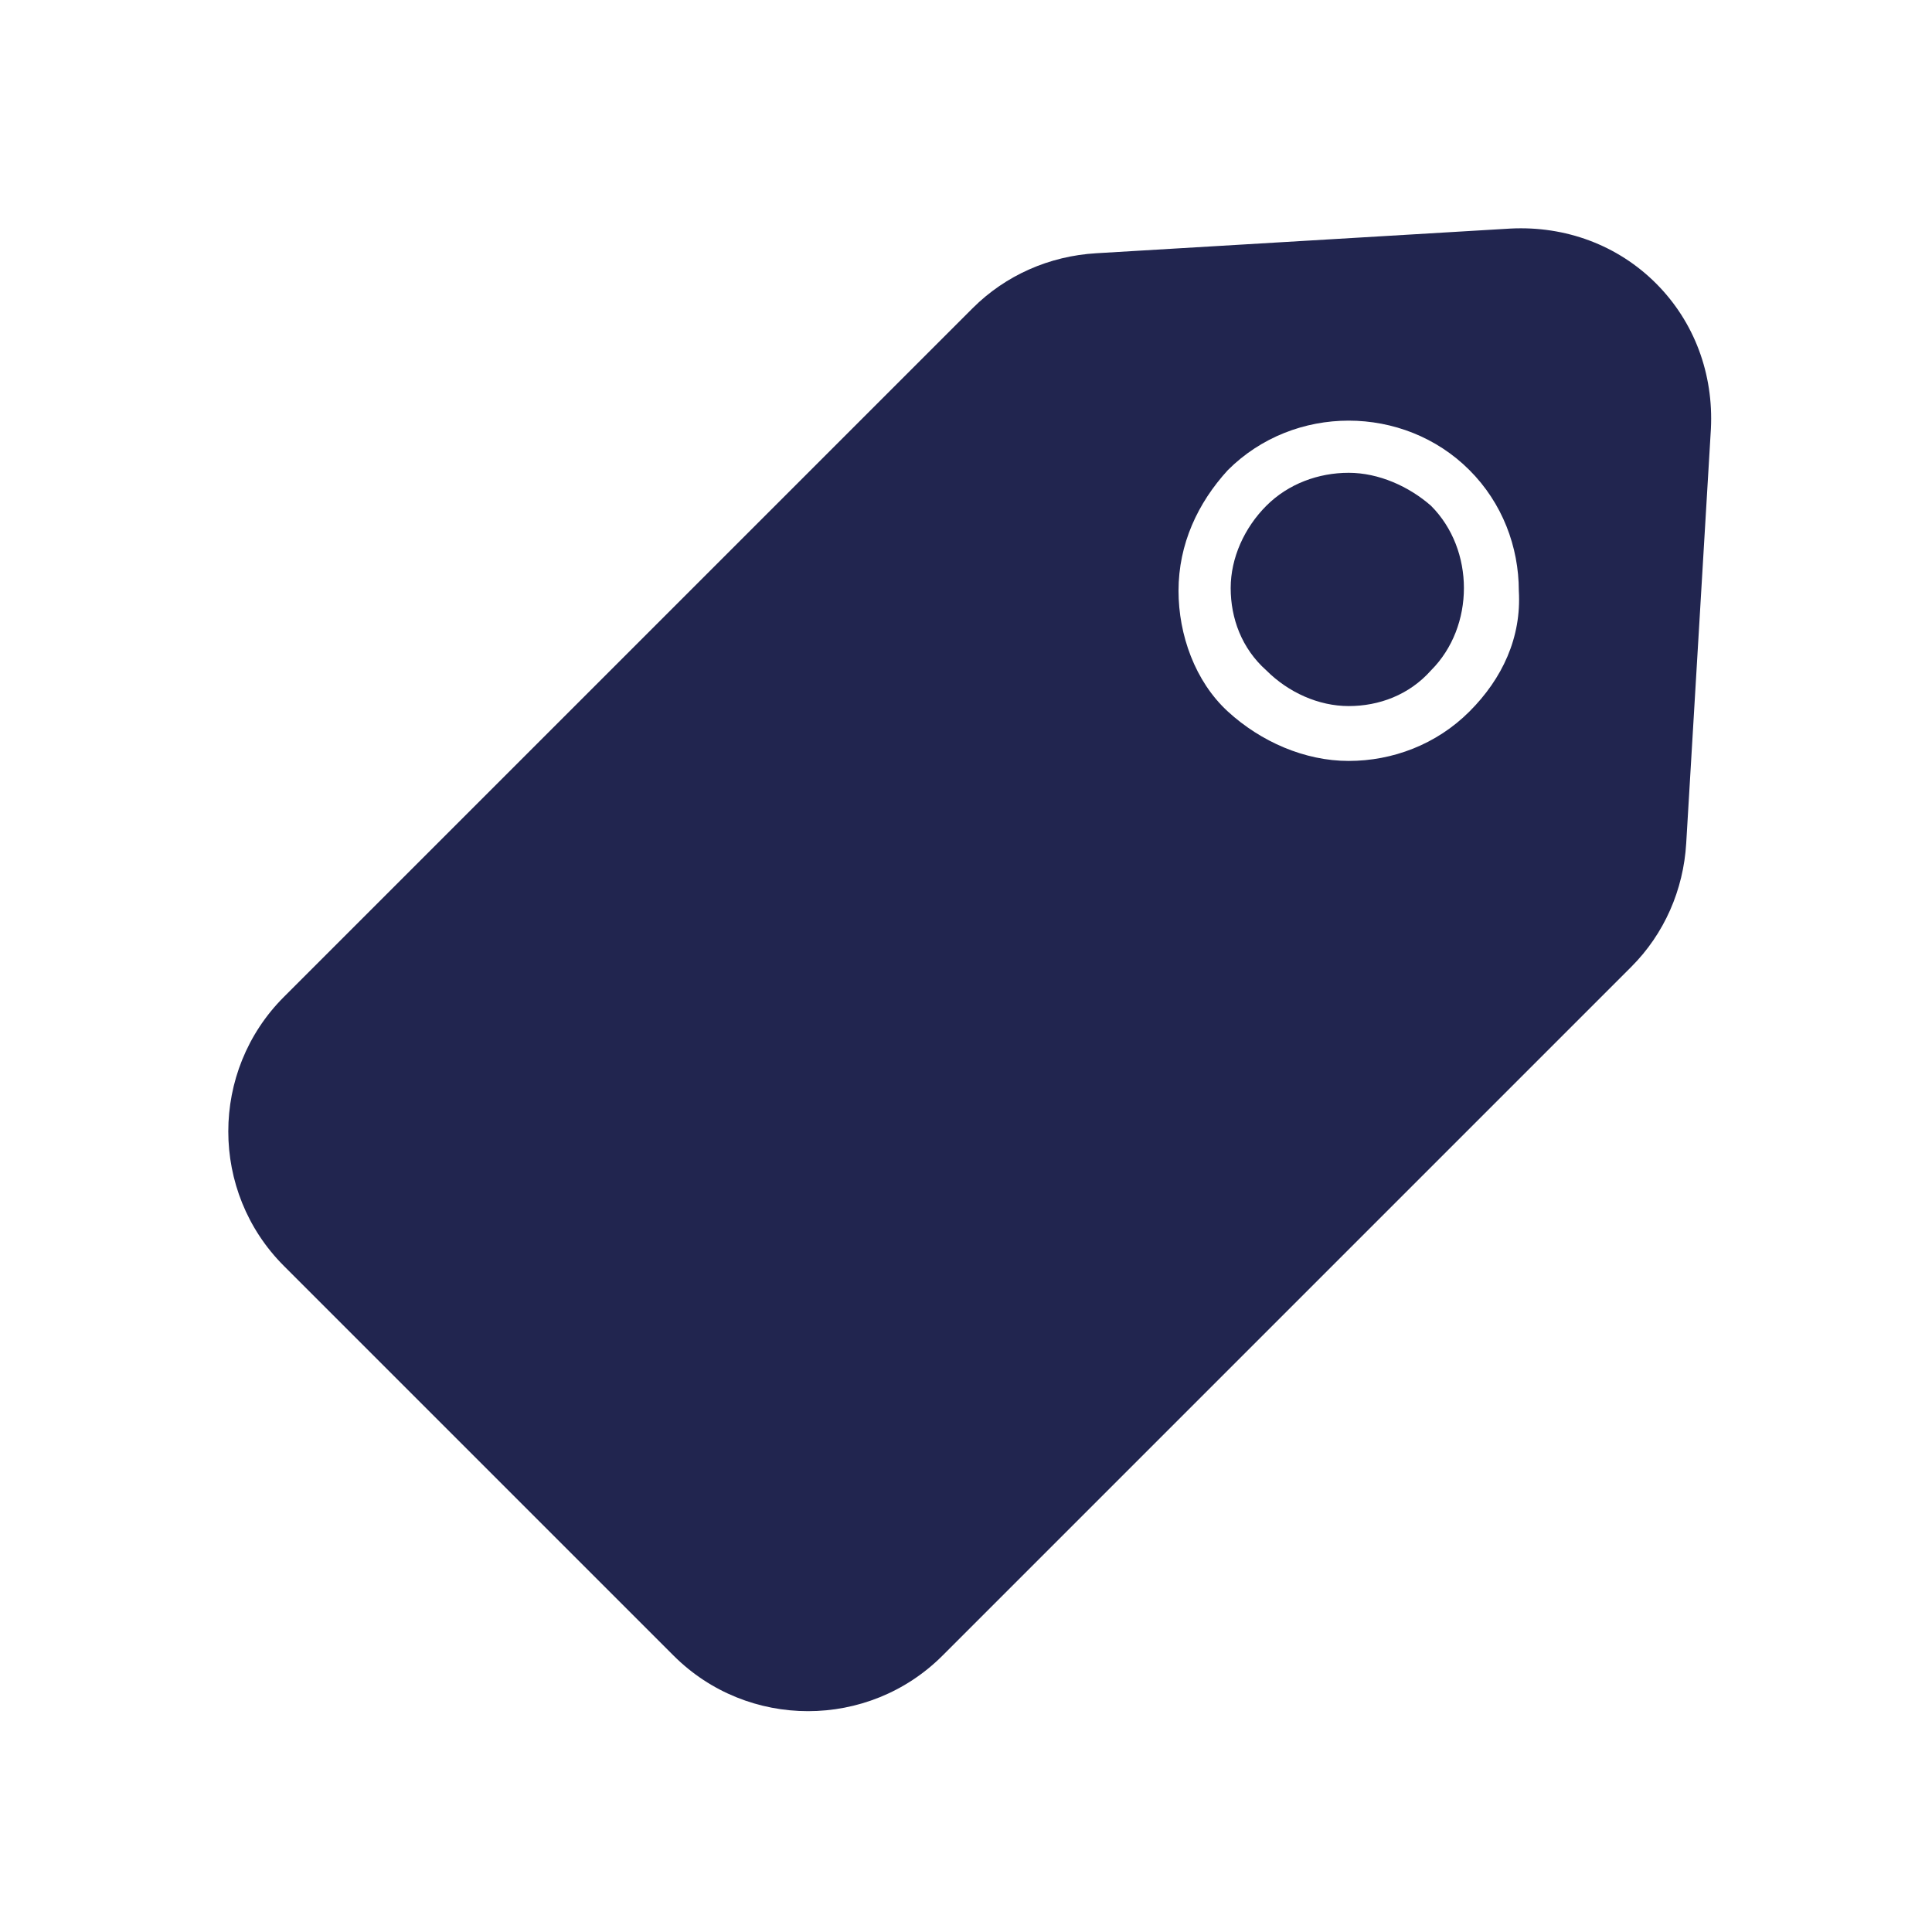 <?xml version="1.0" encoding="UTF-8"?> <svg xmlns="http://www.w3.org/2000/svg" width="50" height="50" viewBox="0 0 50 50" fill="none"><path d="M34.904 12.236C34.122 12.236 33.341 12.52 32.773 13.089C32.205 13.657 31.85 14.438 31.85 15.219C31.85 16 32.134 16.782 32.773 17.35C33.341 17.918 34.122 18.273 34.904 18.273C35.685 18.273 36.466 17.989 37.034 17.35C37.602 16.782 37.886 16 37.886 15.219C37.886 14.438 37.602 13.657 37.034 13.089C36.466 12.591 35.685 12.236 34.904 12.236Z" fill="#21254F"></path><path d="M42.858 7.335C41.864 6.341 40.514 5.844 39.094 5.915L28.369 6.554C27.162 6.625 26.026 7.122 25.173 7.975L7.346 25.801C5.429 27.719 5.429 30.844 7.346 32.761L17.432 42.847C19.349 44.764 22.475 44.764 24.392 42.847L42.219 25.02C43.071 24.168 43.568 23.031 43.639 21.824L44.278 11.099C44.349 9.679 43.852 8.33 42.858 7.335ZM38.028 18.415C37.176 19.267 36.04 19.693 34.903 19.693C33.767 19.693 32.631 19.196 31.778 18.415C30.926 17.634 30.5 16.426 30.5 15.29C30.5 14.082 30.997 13.017 31.778 12.165C32.631 11.313 33.767 10.886 34.903 10.886C36.04 10.886 37.176 11.313 38.028 12.165C38.881 13.017 39.307 14.153 39.307 15.29C39.378 16.497 38.881 17.563 38.028 18.415Z" fill="#21254F"></path></svg> 